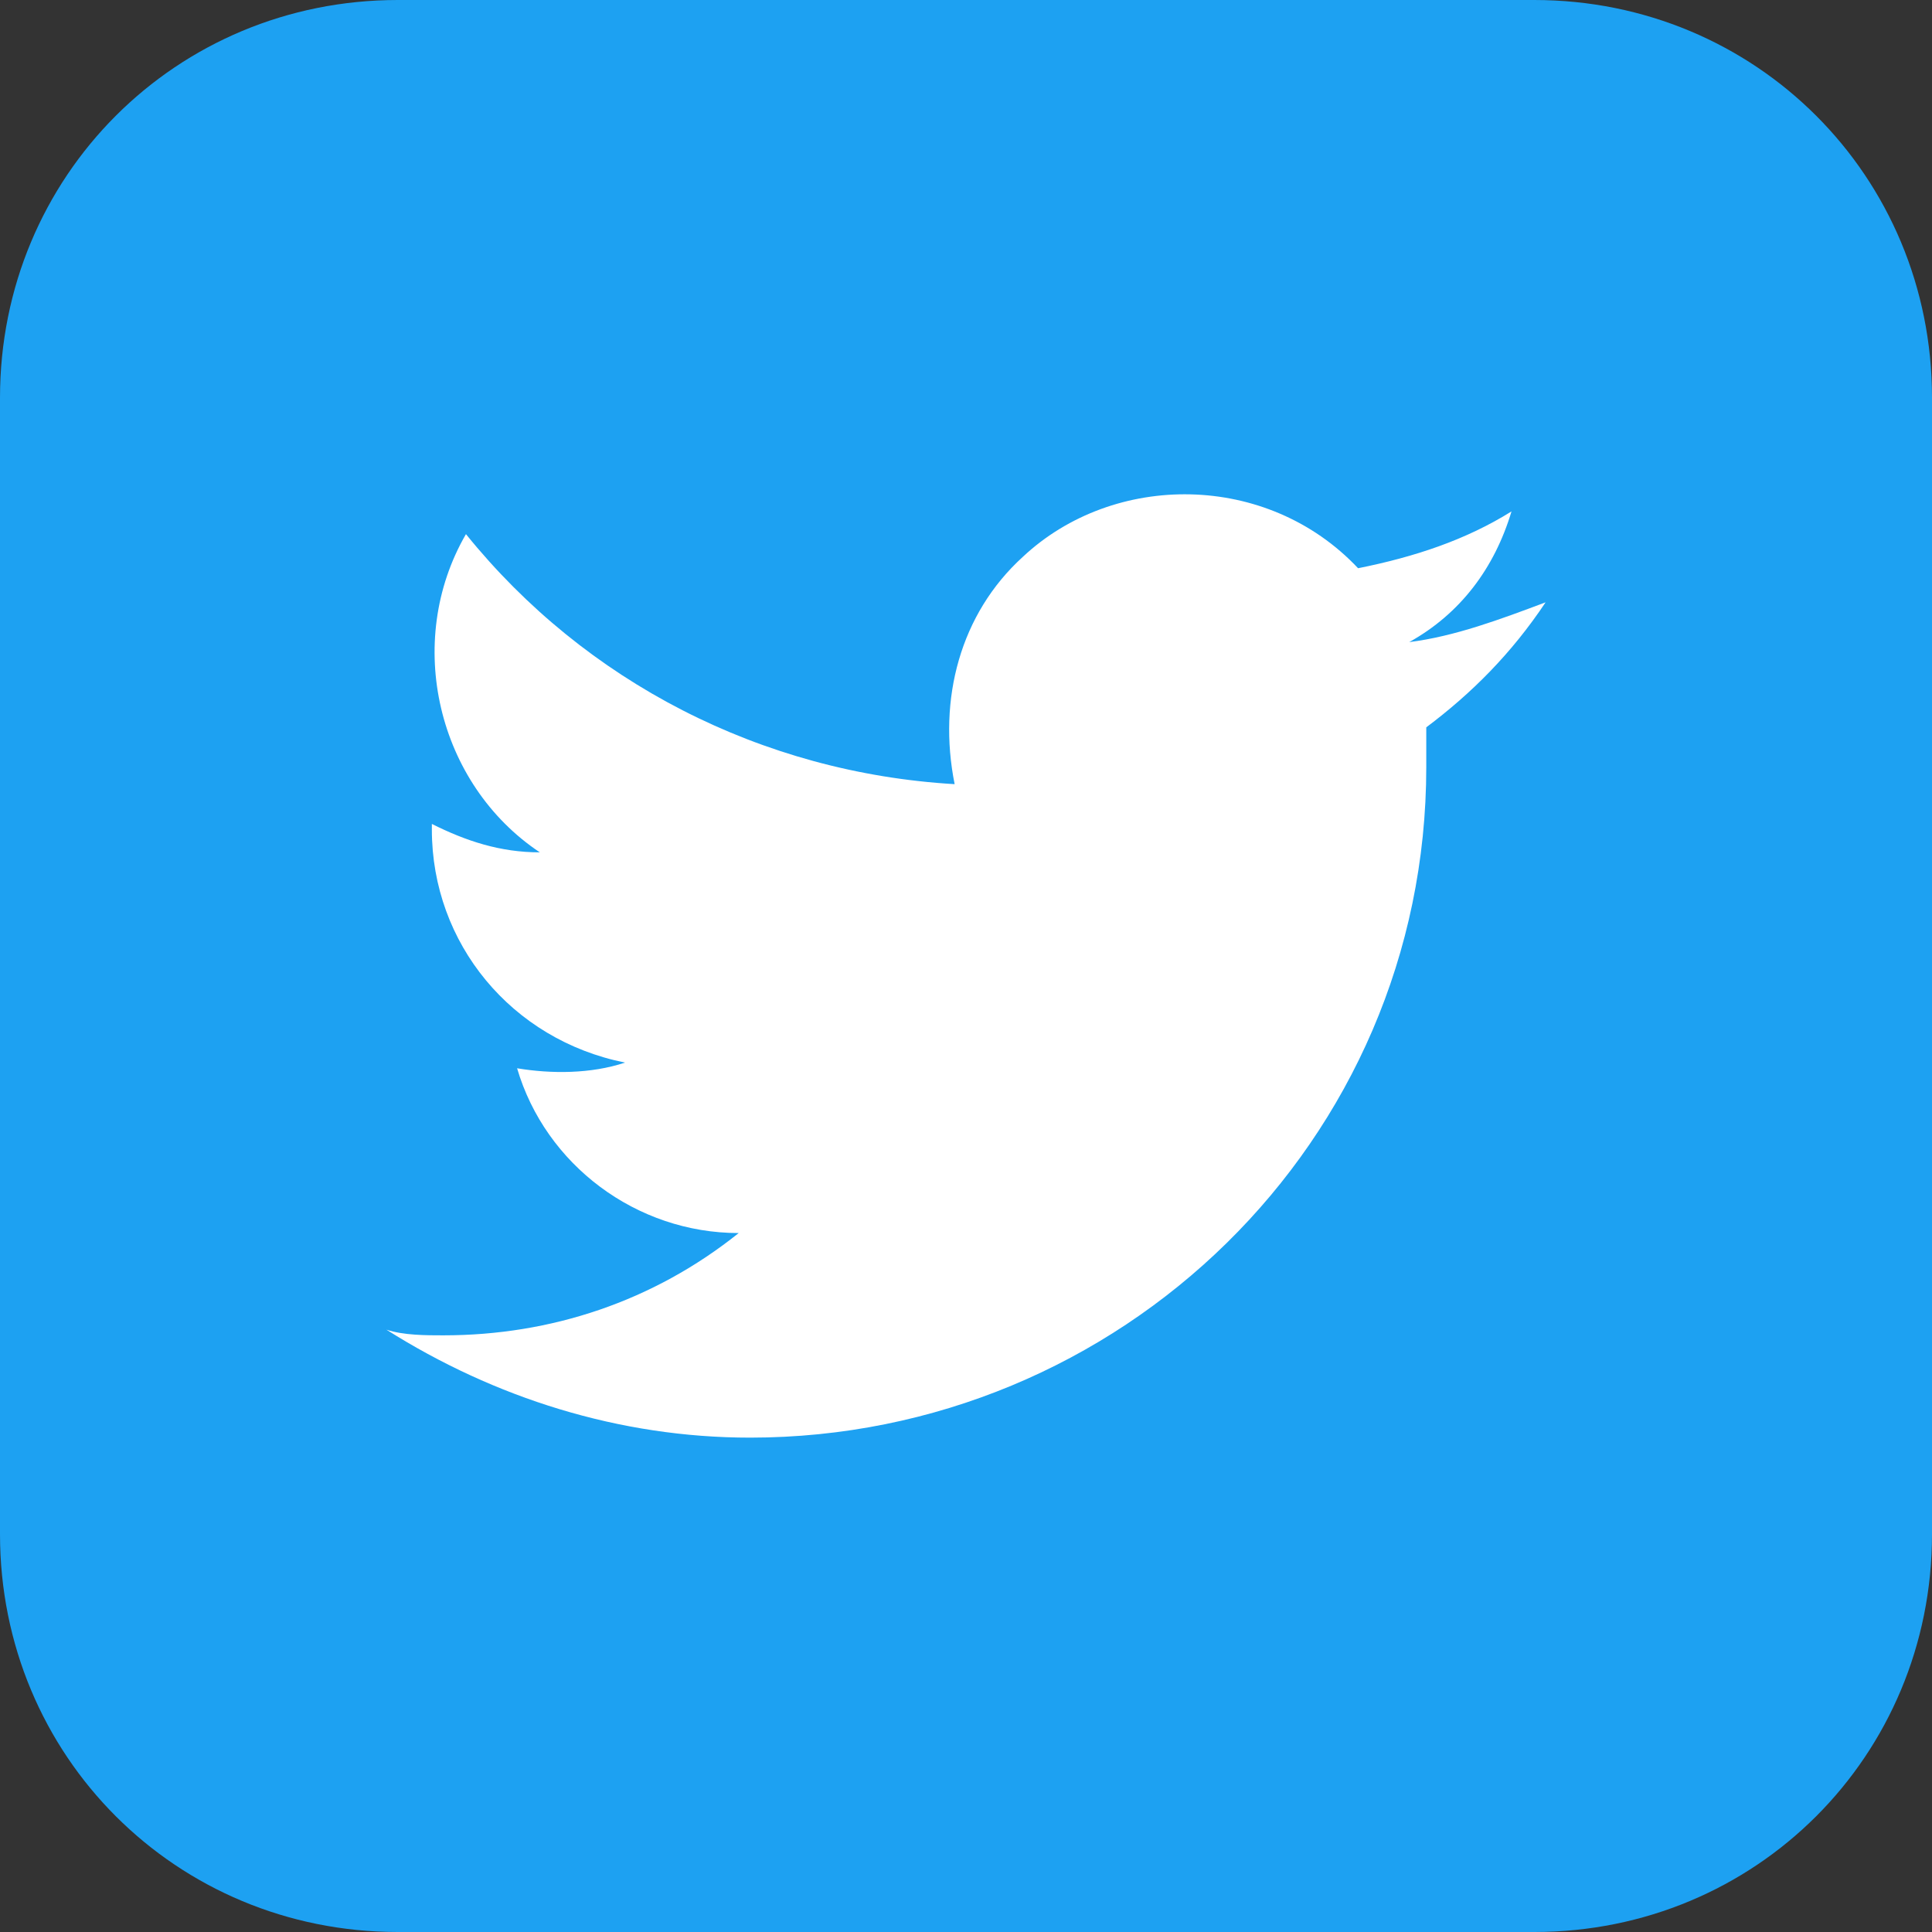 <?xml version="1.0" encoding="utf-8"?>
<!-- Generator: Adobe Illustrator 26.3.1, SVG Export Plug-In . SVG Version: 6.00 Build 0)  -->
<svg version="1.1" id="レイヤー_1" xmlns="http://www.w3.org/2000/svg" xmlns:xlink="http://www.w3.org/1999/xlink" x="0px"
	 y="0px" viewBox="0 0 34 34" style="enable-background:new 0 0 34 34;" xml:space="preserve">
<rect x="0" y="0" width="34" height="34" fill="#333333" stroke="none"/>
<style type="text/css">
	.st0{fill:#1DA1F2;}
	.st1{fill:#FFFFFF;}
</style>
<path id="長方形_29" class="st0" d="M7,0h20c3.9,0,7,3.1,7,7v20c0,3.9-3.1,7-7,7H7c-3.9,0-7-3.1-7-7V7C0,3.1,3.1,0,7,0z"/>
<path id="パス_42" class="st1" d="M13.2,25.3c6.5,0,11.9-5.2,11.9-11.8c0-0.1,0-0.1,0-0.2c0-0.2,0-0.4,0-0.5
	c0.8-0.6,1.5-1.3,2.1-2.2c-0.8,0.3-1.6,0.6-2.4,0.7c0.9-0.5,1.5-1.3,1.8-2.3c-0.8,0.5-1.7,0.8-2.7,1c-1.6-1.7-4.3-1.7-5.9-0.2
	c-1.1,1-1.5,2.5-1.2,4c-3.4-0.2-6.5-1.8-8.6-4.4c-1.1,1.9-0.5,4.4,1.3,5.6c-0.7,0-1.3-0.2-1.9-0.5v0.1c0,2,1.4,3.7,3.4,4.1
	c-0.6,0.2-1.3,0.2-1.9,0.1c0.5,1.7,2.1,2.9,3.9,2.9c-1.5,1.2-3.3,1.8-5.2,1.8c-0.3,0-0.7,0-1-0.1C8.7,24.6,10.9,25.3,13.2,25.3"/>
</svg>
